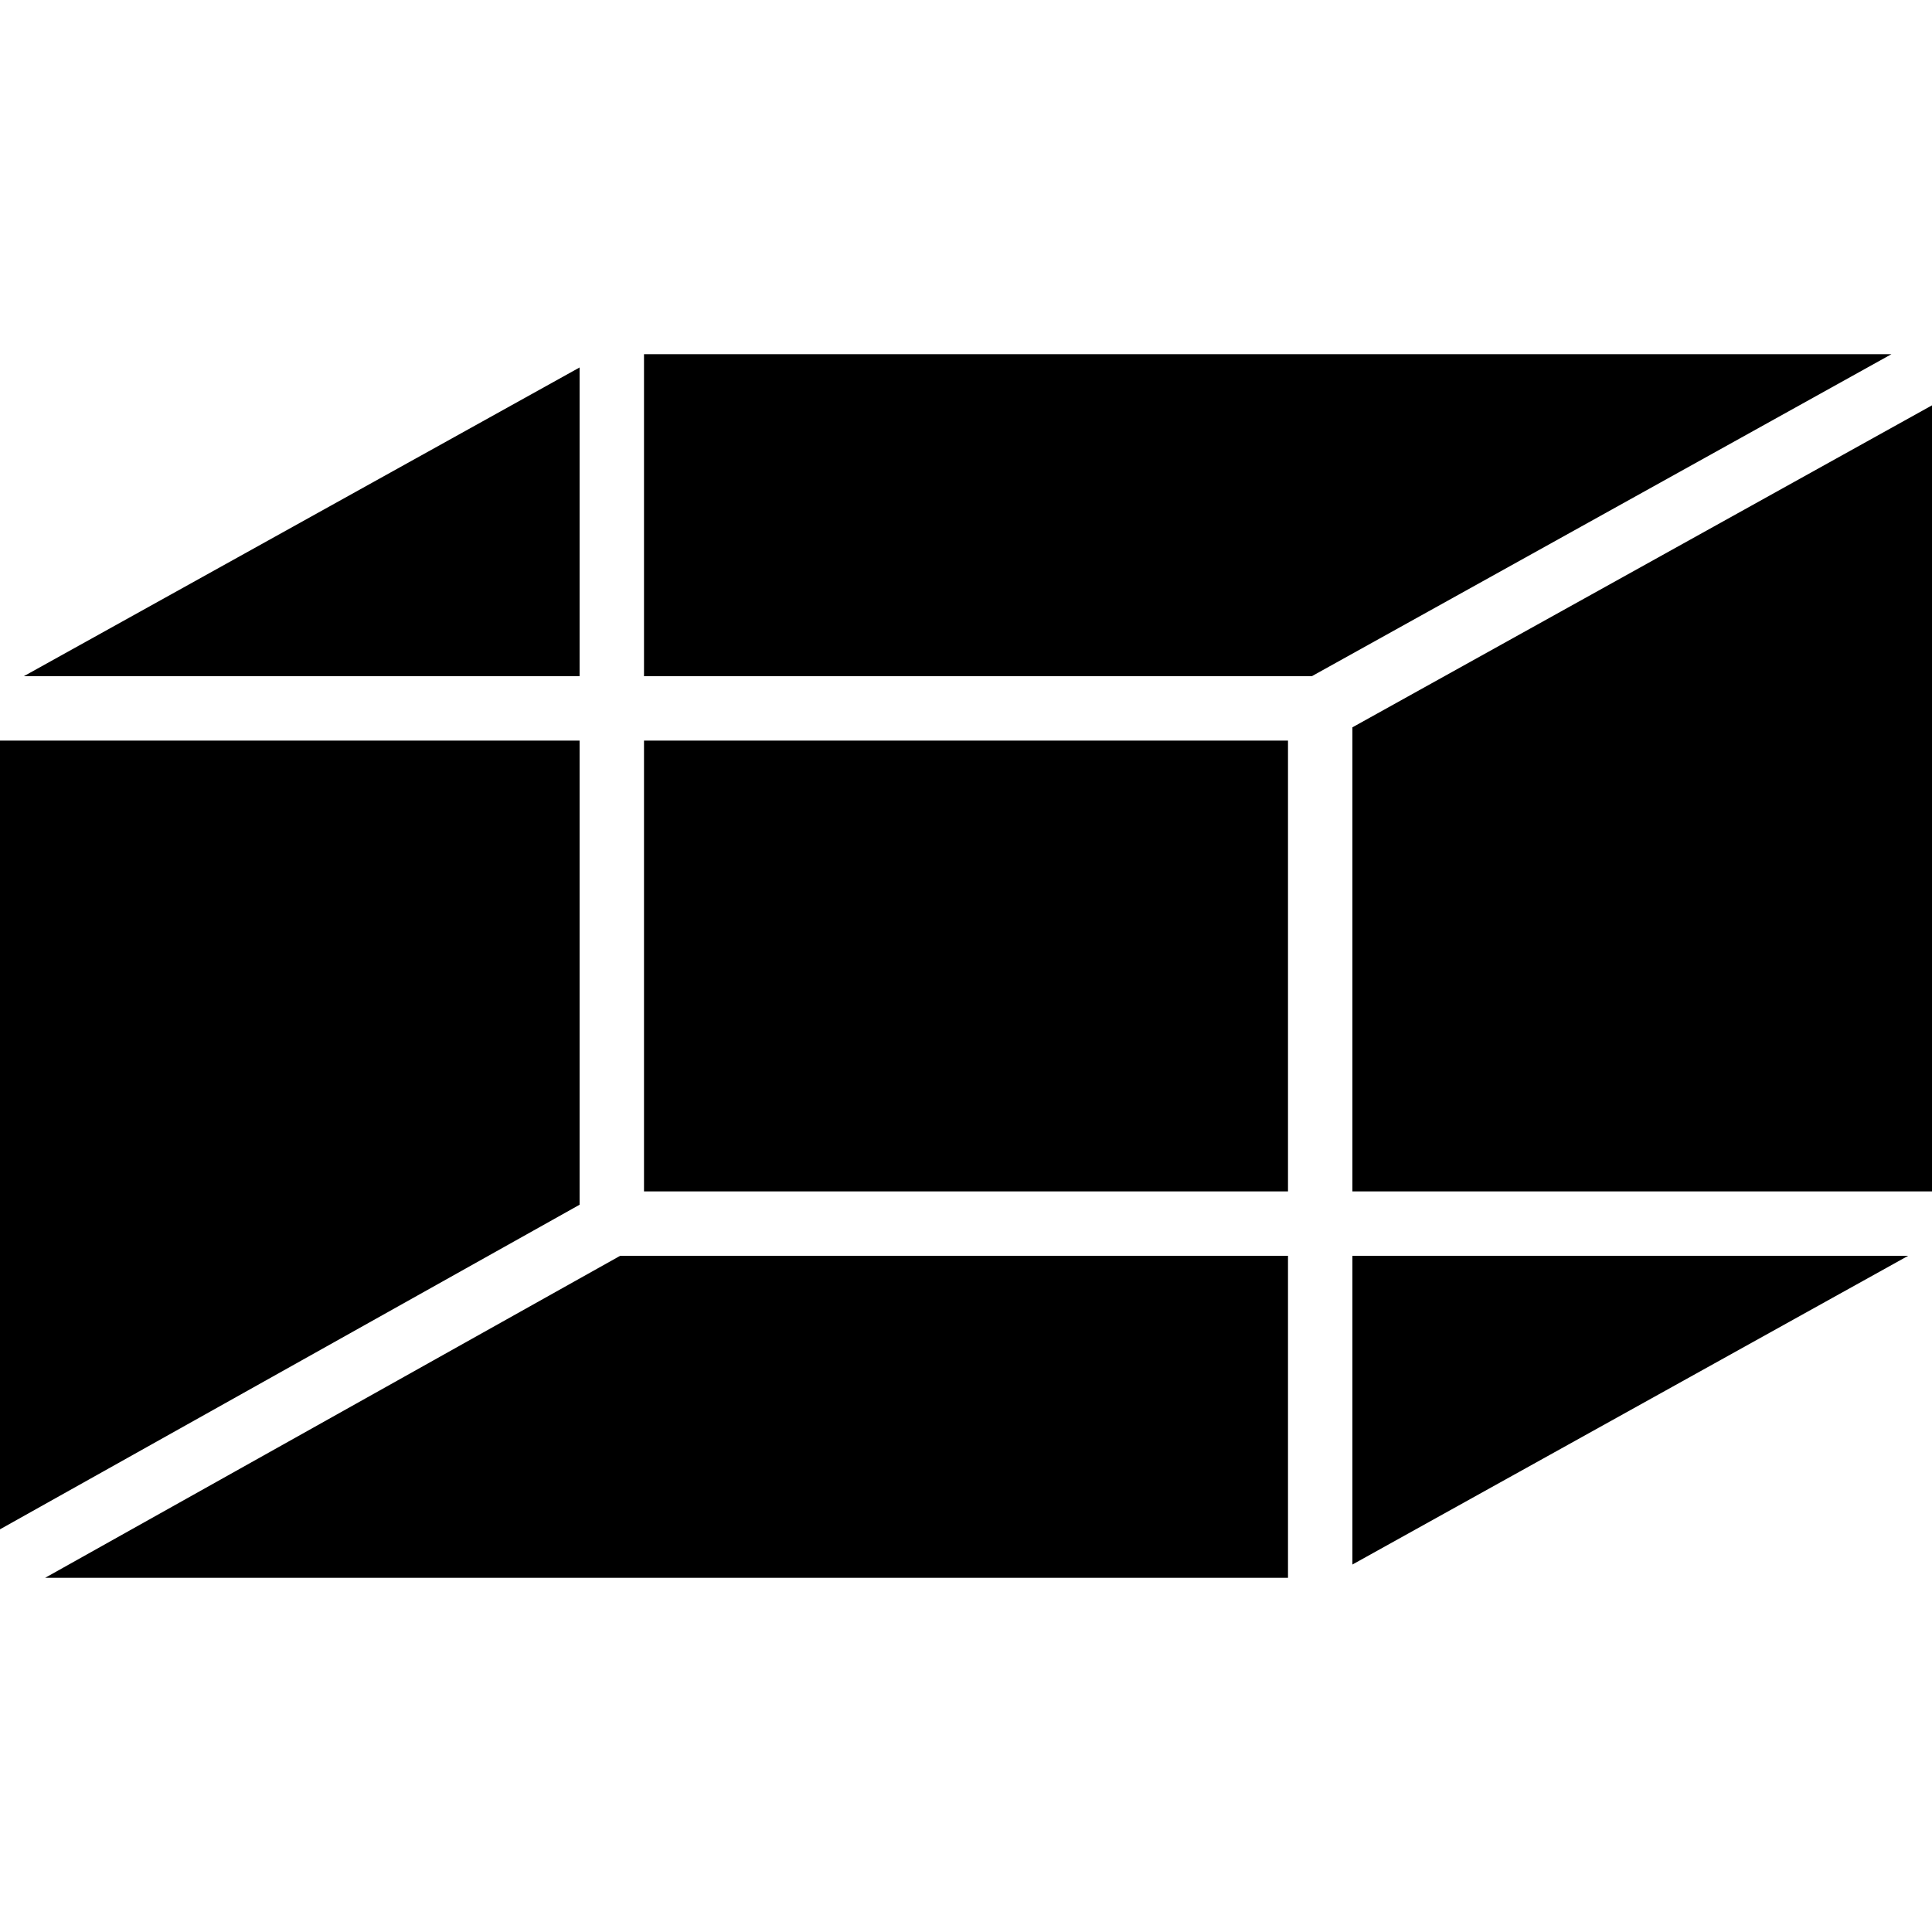 <?xml version="1.0" encoding="iso-8859-1"?>
<!-- Generator: Adobe Illustrator 19.0.0, SVG Export Plug-In . SVG Version: 6.00 Build 0)  -->
<svg version="1.1" id="Layer_1" xmlns="http://www.w3.org/2000/svg" xmlns:xlink="http://www.w3.org/1999/xlink" x="0px" y="0px"
	 viewBox="0 0 30 30" style="enable-background:new 0 0 30 30;" xml:space="preserve">
<g>
	<g>
		<path d="M0.701,24.5H20v-5H9.63L0.701,24.5z M9,11.5H0v12.247l9-5.04V11.5z M9,5.706L0.37,10.5H9V5.706z M21,11.294V18.5h9V6.294
			L21,11.294z M10,18.5h10v-7H10V18.5z M21,24.294l8.63-4.794H21V24.294z M10,5.5v5h10.37l9-5H10z"/>
	</g>
</g>
</svg>
